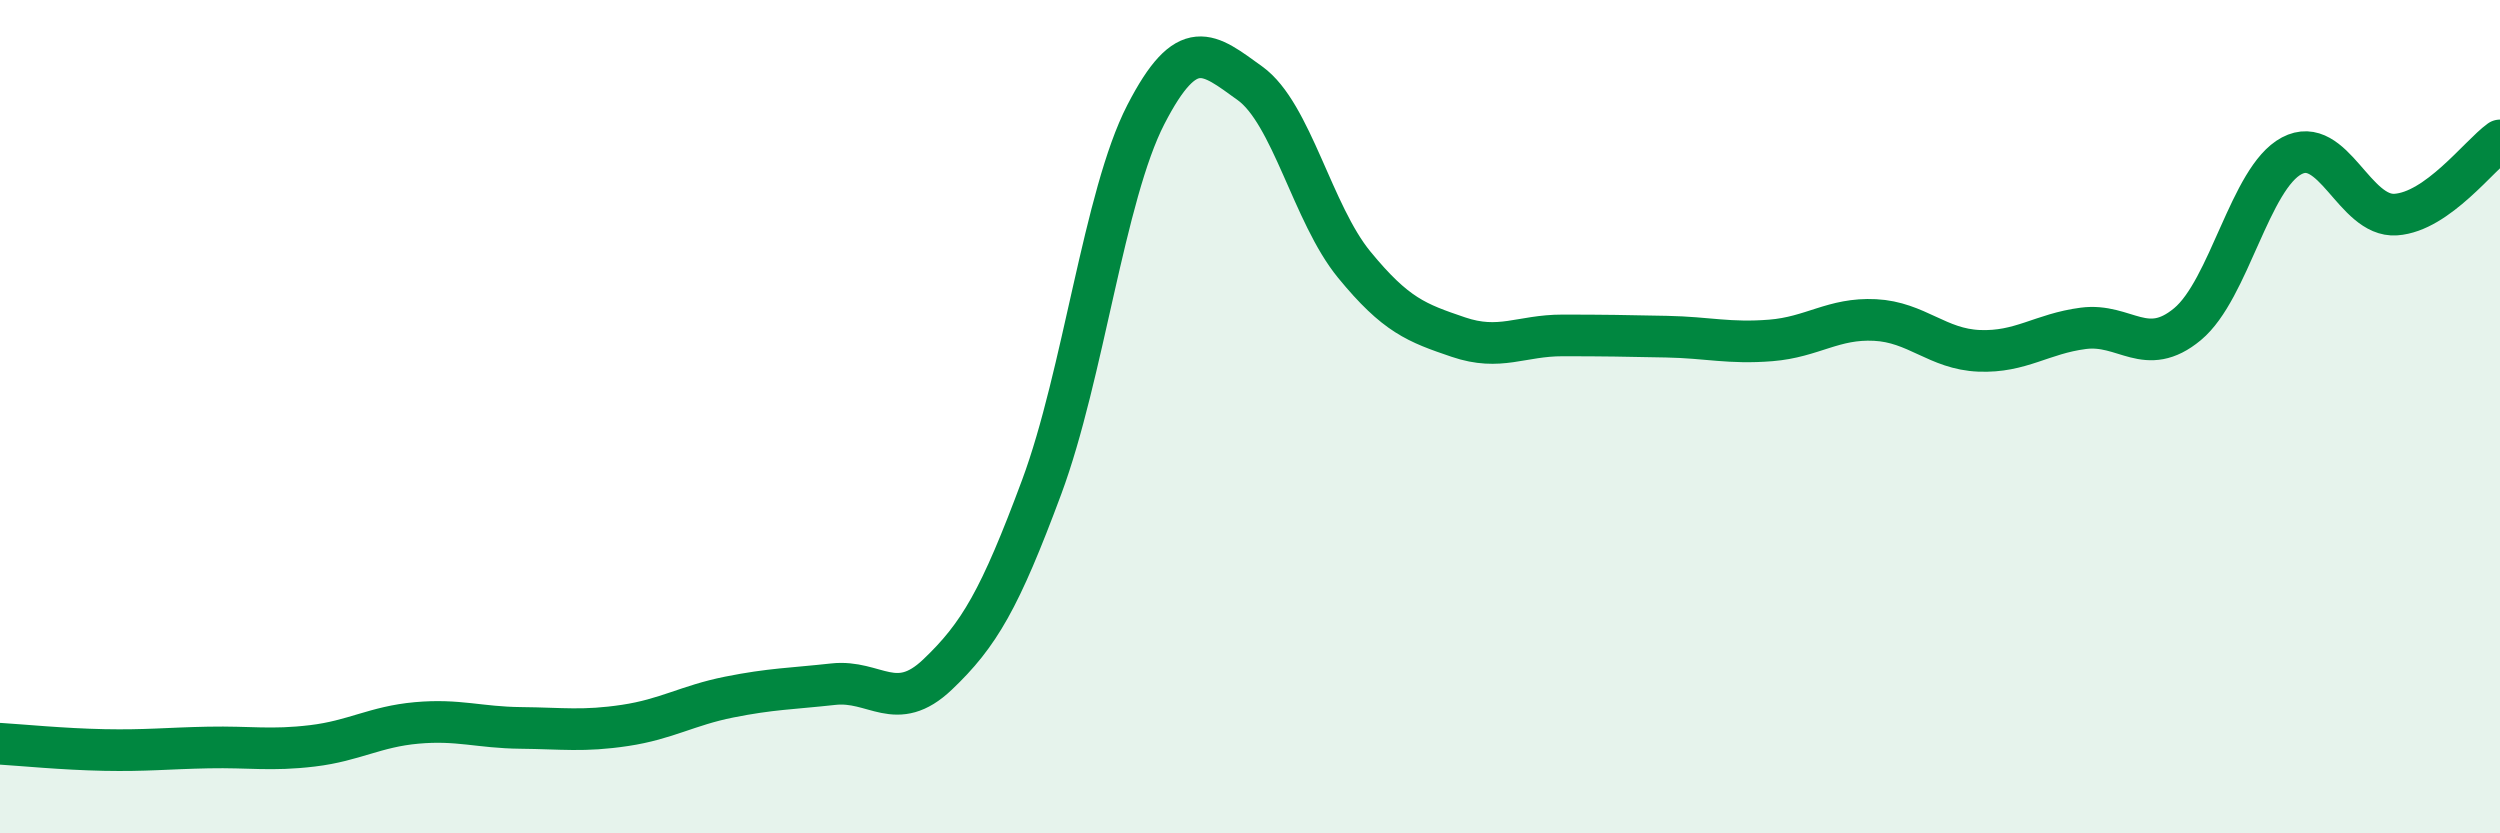 
    <svg width="60" height="20" viewBox="0 0 60 20" xmlns="http://www.w3.org/2000/svg">
      <path
        d="M 0,17.85 C 0.5,17.88 1.5,17.98 2.5,18 C 3.5,18.02 4,17.96 5,17.94 C 6,17.92 6.5,18.02 7.5,17.9 C 8.5,17.78 9,17.44 10,17.35 C 11,17.26 11.5,17.46 12.5,17.47 C 13.5,17.48 14,17.56 15,17.41 C 16,17.26 16.5,16.93 17.5,16.73 C 18.5,16.53 19,16.53 20,16.42 C 21,16.31 21.5,17.14 22.5,16.19 C 23.5,15.24 24,14.38 25,11.69 C 26,9 26.5,4.69 27.5,2.75 C 28.5,0.81 29,1.28 30,2 C 31,2.72 31.5,5.13 32.5,6.35 C 33.5,7.57 34,7.75 35,8.09 C 36,8.43 36.5,8.05 37.5,8.05 C 38.5,8.05 39,8.06 40,8.08 C 41,8.1 41.5,8.25 42.5,8.17 C 43.5,8.09 44,7.63 45,7.68 C 46,7.73 46.5,8.38 47.5,8.42 C 48.5,8.46 49,8.01 50,7.88 C 51,7.75 51.5,8.61 52.5,7.78 C 53.5,6.95 54,4.27 55,3.74 C 56,3.21 56.5,5.22 57.5,5.15 C 58.5,5.08 59.5,3.73 60,3.37L60 20L0 20Z"
        fill="#008740"
        opacity="0.1"
        stroke-linecap="round"
        stroke-linejoin="round"
      />
      <path
        d="M 0,17.85 C 0.5,17.88 1.5,17.98 2.5,18 C 3.5,18.02 4,17.96 5,17.94 C 6,17.92 6.5,18.02 7.5,17.9 C 8.5,17.78 9,17.44 10,17.35 C 11,17.26 11.5,17.46 12.5,17.47 C 13.5,17.48 14,17.56 15,17.41 C 16,17.26 16.5,16.93 17.5,16.73 C 18.5,16.53 19,16.53 20,16.42 C 21,16.31 21.5,17.14 22.5,16.19 C 23.5,15.24 24,14.38 25,11.69 C 26,9 26.5,4.69 27.5,2.75 C 28.5,0.81 29,1.28 30,2 C 31,2.72 31.5,5.13 32.5,6.35 C 33.5,7.57 34,7.75 35,8.09 C 36,8.43 36.5,8.05 37.5,8.05 C 38.5,8.05 39,8.06 40,8.08 C 41,8.1 41.5,8.25 42.5,8.17 C 43.5,8.09 44,7.63 45,7.68 C 46,7.73 46.5,8.38 47.5,8.42 C 48.5,8.46 49,8.01 50,7.88 C 51,7.75 51.5,8.61 52.5,7.78 C 53.5,6.95 54,4.27 55,3.74 C 56,3.21 56.5,5.22 57.5,5.15 C 58.5,5.08 59.5,3.73 60,3.37"
        stroke="#008740"
        stroke-width="1"
        fill="none"
        stroke-linecap="round"
        stroke-linejoin="round"
      />
    </svg>
  